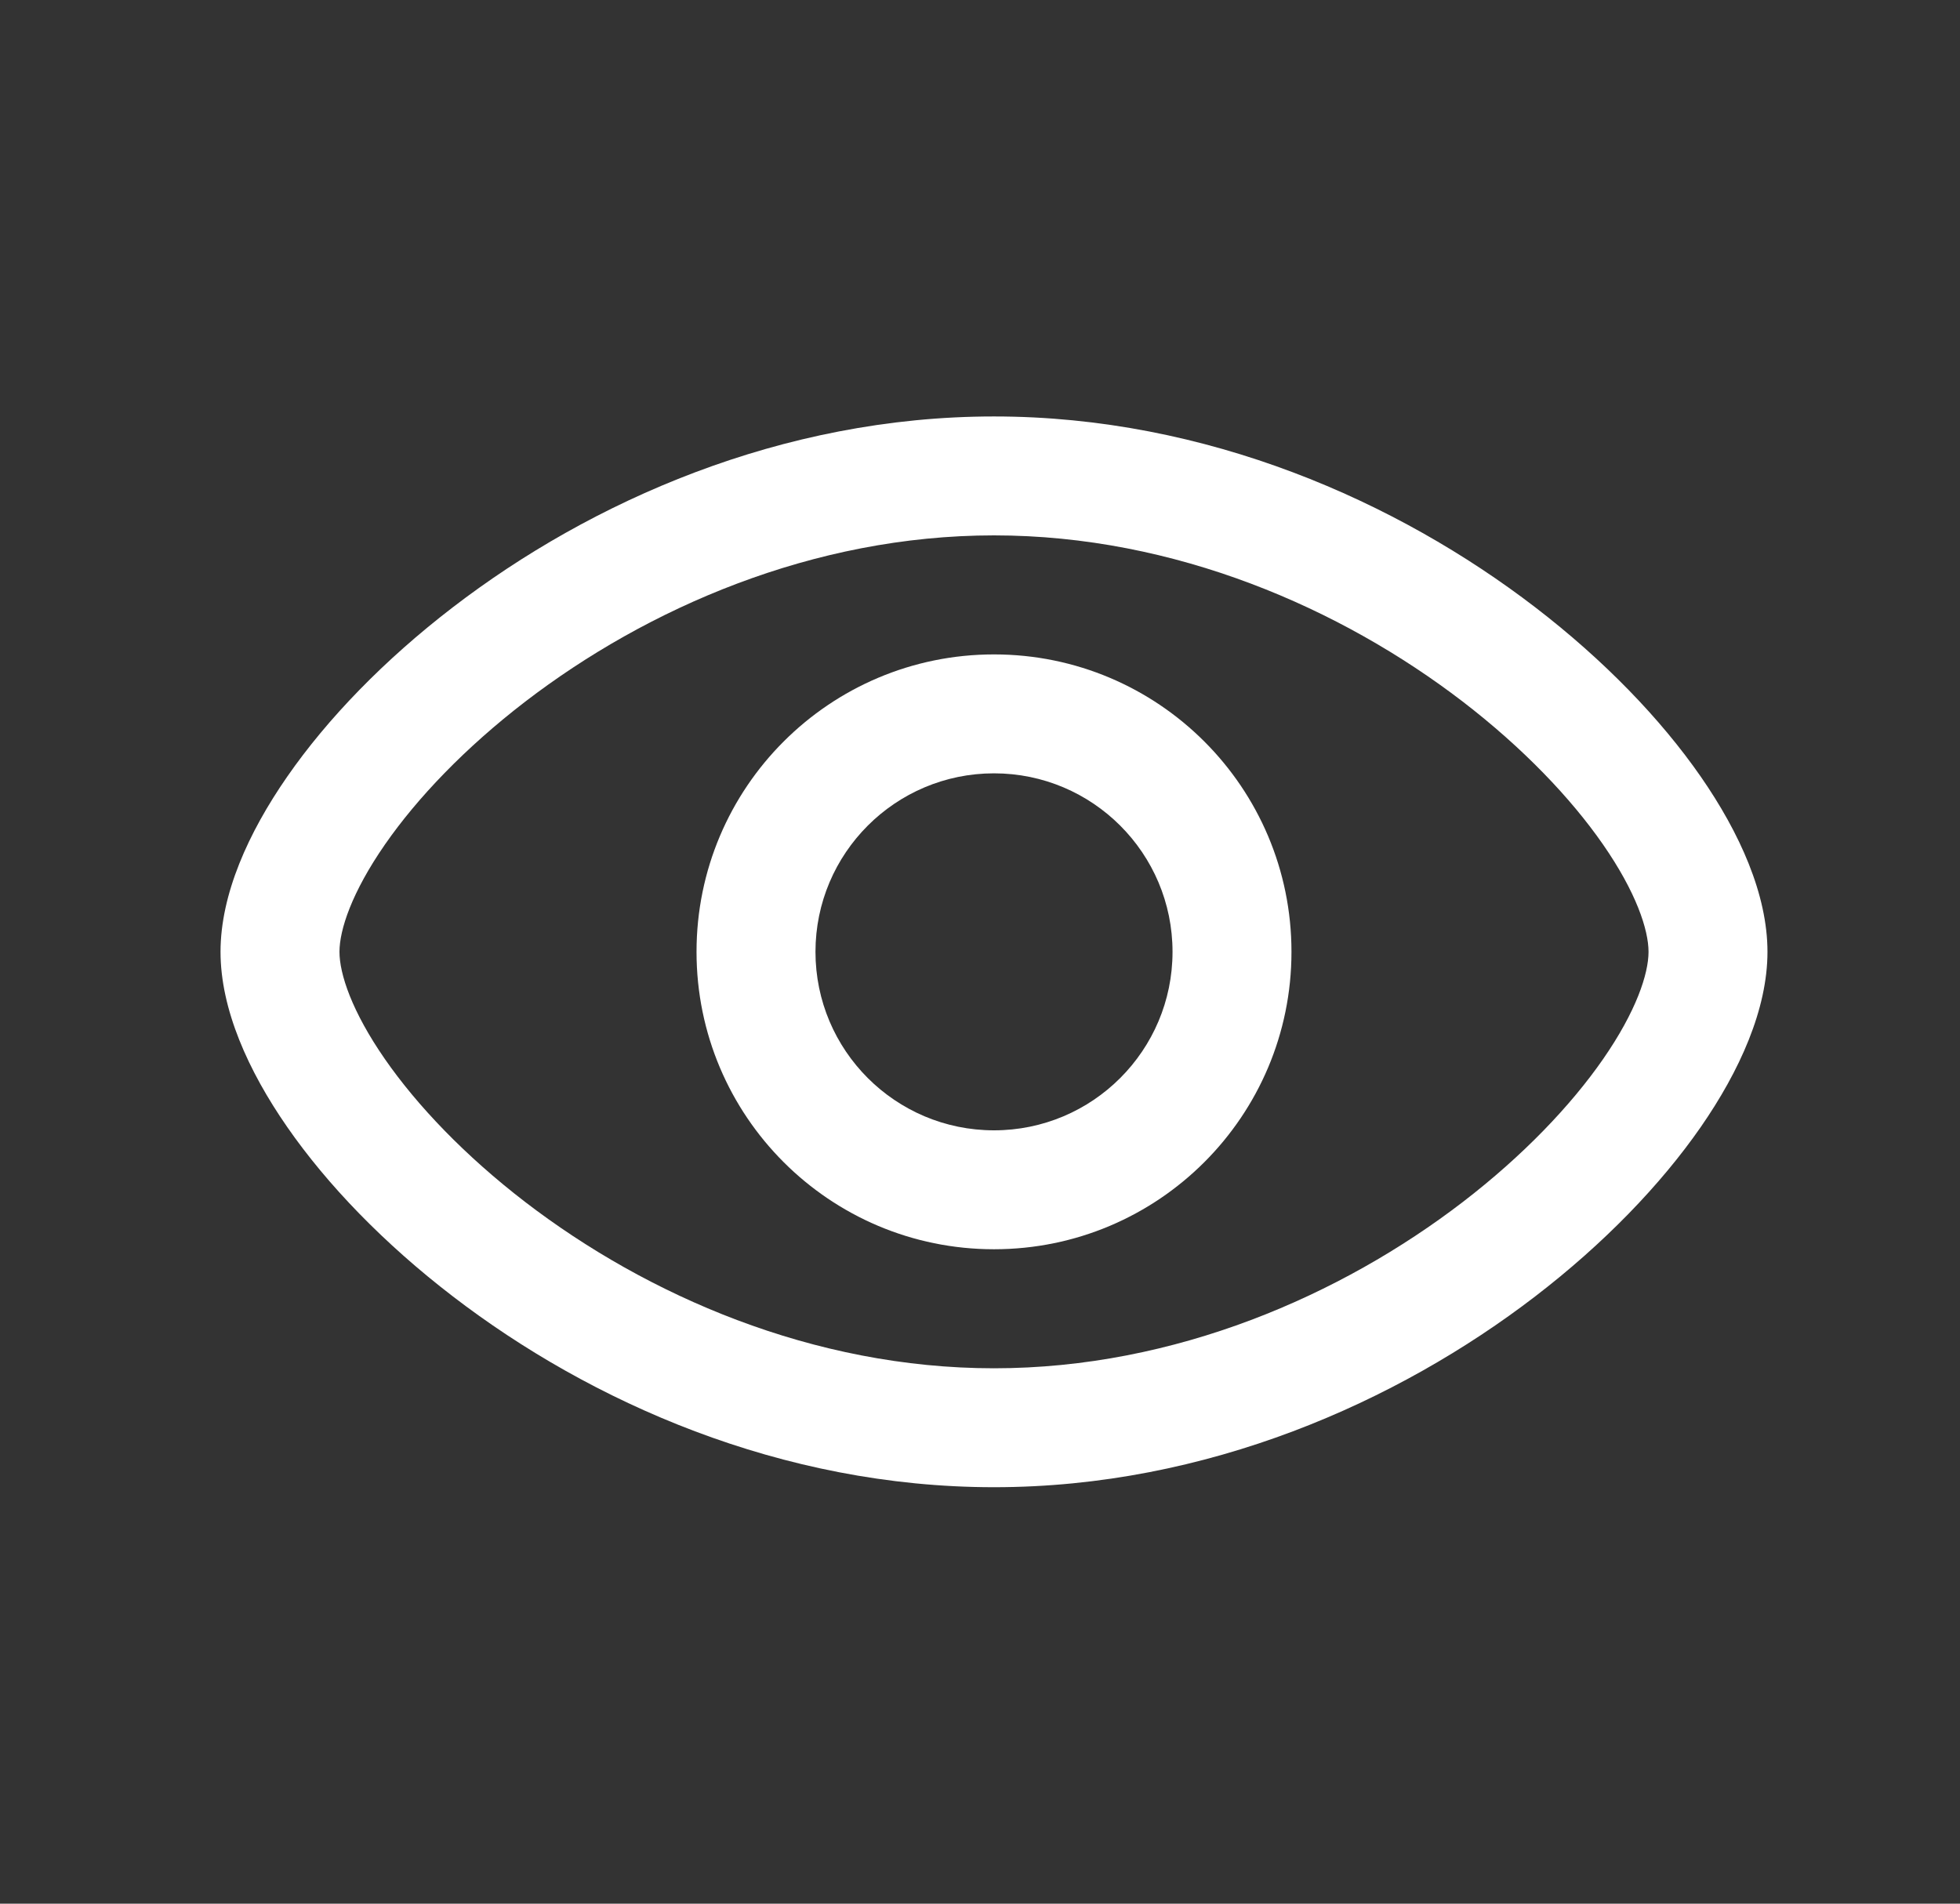 <svg width="35" height="34" viewBox="0 0 35 34" fill="none" xmlns="http://www.w3.org/2000/svg">
<rect x="0" y="0" width="35" height="34" fill="#333333" stroke="none"/>
<path fill-rule="evenodd" clip-rule="evenodd" d="M12.438 17C12.438 14.066 14.816 11.688 17.75 11.688C20.684 11.688 23.062 14.066 23.062 17C23.062 19.934 20.684 22.312 17.75 22.312C14.816 22.312 12.438 19.934 12.438 17ZM17.75 13.812C15.99 13.812 14.562 15.24 14.562 17C14.562 18.76 15.99 20.188 17.75 20.188C19.51 20.188 20.938 18.76 20.938 17C20.938 15.24 19.51 13.812 17.75 13.812Z" fill="white"/>
<path fill-rule="evenodd" clip-rule="evenodd" d="M6.875 15.082C6.281 15.938 6.062 16.607 6.062 17C6.062 17.393 6.281 18.062 6.875 18.918C7.449 19.745 8.302 20.641 9.381 21.47C11.545 23.13 14.511 24.438 17.75 24.438C20.989 24.438 23.955 23.13 26.119 21.47C27.198 20.641 28.051 19.745 28.625 18.918C29.219 18.062 29.438 17.393 29.438 17C29.438 16.607 29.219 15.938 28.625 15.082C28.051 14.255 27.198 13.359 26.119 12.53C23.955 10.87 20.989 9.562 17.75 9.562C14.511 9.562 11.545 10.87 9.381 12.53C8.302 13.359 7.449 14.255 6.875 15.082ZM8.088 10.845C10.539 8.963 13.948 7.438 17.75 7.438C21.552 7.438 24.961 8.963 27.413 10.845C28.64 11.787 29.654 12.838 30.371 13.871C31.067 14.875 31.562 15.976 31.562 17C31.562 18.024 31.067 19.125 30.371 20.129C29.654 21.162 28.64 22.213 27.413 23.155C24.961 25.037 21.552 26.562 17.75 26.562C13.948 26.562 10.539 25.037 8.088 23.155C6.86 22.213 5.845 21.162 5.129 20.129C4.432 19.125 3.938 18.024 3.938 17C3.938 15.976 4.432 14.875 5.129 13.871C5.845 12.838 6.86 11.787 8.088 10.845Z" fill="white"/>
</svg>
